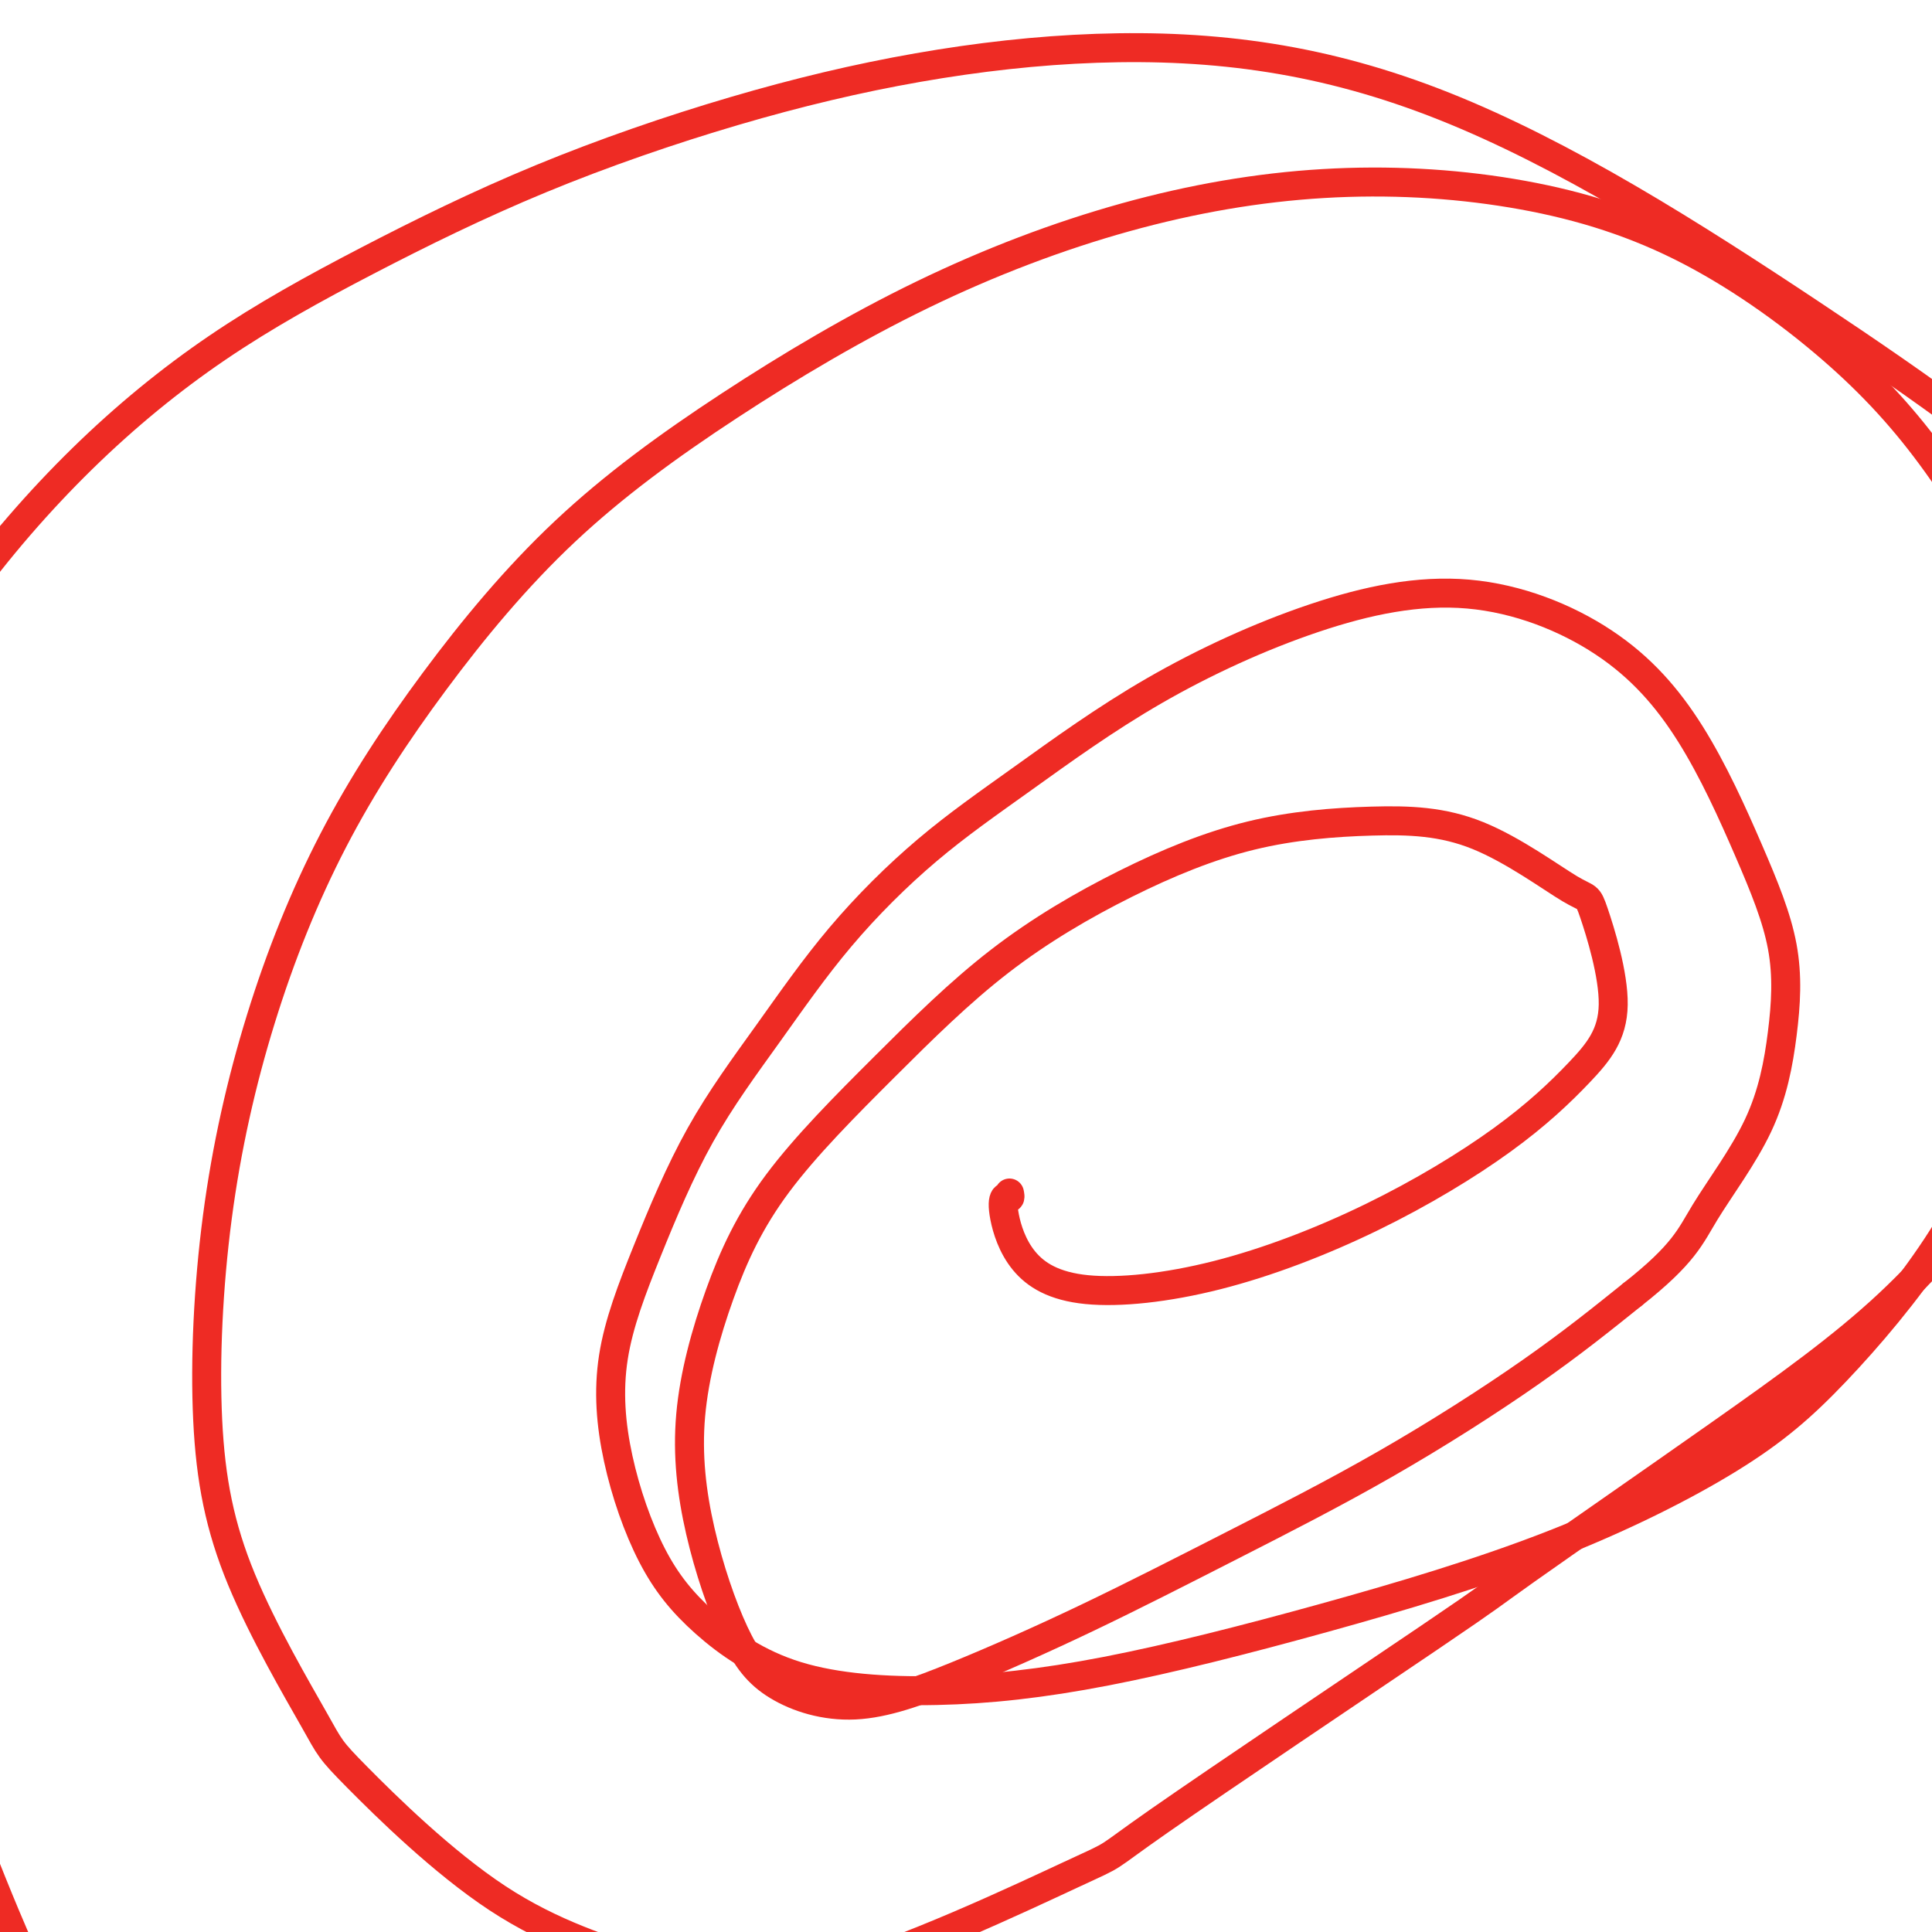 <svg viewBox='0 0 400 400' version='1.1' xmlns='http://www.w3.org/2000/svg' xmlns:xlink='http://www.w3.org/1999/xlink'><g fill='none' stroke='#EE2B24' stroke-width='6' stroke-linecap='round' stroke-linejoin='round'><path d='M209,247c0.097,0.484 0.195,0.969 0,1c-0.195,0.031 -0.681,-0.390 -1,0c-0.319,0.390 -0.470,1.593 0,4c0.470,2.407 1.560,6.019 4,9c2.440,2.981 6.228,5.330 13,6c6.772,0.670 16.527,-0.341 27,-3c10.473,-2.659 21.664,-6.967 32,-12c10.336,-5.033 19.816,-10.792 27,-16c7.184,-5.208 12.070,-9.864 16,-14c3.930,-4.136 6.904,-7.750 7,-14c0.096,-6.250 -2.684,-15.134 -4,-19c-1.316,-3.866 -1.167,-2.712 -5,-5c-3.833,-2.288 -11.648,-8.017 -19,-11c-7.352,-2.983 -14.243,-3.220 -22,-3c-7.757,0.220 -16.381,0.897 -25,3c-8.619,2.103 -17.233,5.630 -26,10c-8.767,4.370 -17.685,9.581 -26,16c-8.315,6.419 -16.026,14.046 -24,22c-7.974,7.954 -16.211,16.234 -22,24c-5.789,7.766 -9.130,15.016 -12,23c-2.870,7.984 -5.268,16.700 -6,25c-0.732,8.300 0.201,16.182 2,24c1.799,7.818 4.465,15.571 7,21c2.535,5.429 4.941,8.533 9,11c4.059,2.467 9.773,4.298 16,4c6.227,-0.298 12.968,-2.726 21,-6c8.032,-3.274 17.357,-7.394 27,-12c9.643,-4.606 19.605,-9.699 30,-15c10.395,-5.301 21.222,-10.812 32,-17c10.778,-6.188 21.508,-13.054 30,-19c8.492,-5.946 14.746,-10.973 21,-16'/><path d='M338,268c10.695,-8.420 11.934,-11.971 15,-17c3.066,-5.029 7.959,-11.536 11,-18c3.041,-6.464 4.230,-12.884 5,-19c0.770,-6.116 1.122,-11.926 0,-18c-1.122,-6.074 -3.716,-12.411 -7,-20c-3.284,-7.589 -7.256,-16.430 -12,-24c-4.744,-7.570 -10.259,-13.868 -18,-19c-7.741,-5.132 -17.710,-9.099 -28,-10c-10.290,-0.901 -20.903,1.263 -32,5c-11.097,3.737 -22.678,9.046 -33,15c-10.322,5.954 -19.387,12.554 -27,18c-7.613,5.446 -13.776,9.737 -20,15c-6.224,5.263 -12.509,11.496 -18,18c-5.491,6.504 -10.187,13.278 -15,20c-4.813,6.722 -9.744,13.391 -14,21c-4.256,7.609 -7.838,16.157 -11,24c-3.162,7.843 -5.906,14.979 -7,22c-1.094,7.021 -0.540,13.925 1,21c1.540,7.075 4.067,14.319 7,20c2.933,5.681 6.274,9.797 11,14c4.726,4.203 10.837,8.493 19,11c8.163,2.507 18.377,3.230 29,3c10.623,-0.230 21.656,-1.415 35,-4c13.344,-2.585 29.000,-6.571 45,-11c16.000,-4.429 32.343,-9.301 47,-15c14.657,-5.699 27.628,-12.223 37,-18c9.372,-5.777 15.147,-10.805 22,-18c6.853,-7.195 14.785,-16.557 21,-26c6.215,-9.443 10.712,-18.965 15,-29c4.288,-10.035 8.368,-20.581 11,-30c2.632,-9.419 3.816,-17.709 5,-26'/><path d='M432,173c0.553,-8.313 -0.564,-16.095 -3,-24c-2.436,-7.905 -6.192,-15.931 -11,-25c-4.808,-9.069 -10.669,-19.180 -17,-28c-6.331,-8.820 -13.132,-16.348 -22,-24c-8.868,-7.652 -19.802,-15.427 -31,-21c-11.198,-5.573 -22.658,-8.944 -35,-11c-12.342,-2.056 -25.565,-2.797 -39,-2c-13.435,0.797 -27.083,3.134 -41,7c-13.917,3.866 -28.102,9.263 -42,16c-13.898,6.737 -27.508,14.815 -40,23c-12.492,8.185 -23.864,16.478 -34,26c-10.136,9.522 -19.034,20.272 -27,31c-7.966,10.728 -14.998,21.435 -21,33c-6.002,11.565 -10.974,23.988 -15,37c-4.026,13.012 -7.107,26.611 -9,41c-1.893,14.389 -2.600,29.566 -2,42c0.600,12.434 2.507,22.125 7,33c4.493,10.875 11.573,22.935 15,29c3.427,6.065 3.200,6.136 9,12c5.800,5.864 17.628,17.522 29,25c11.372,7.478 22.287,10.776 32,14c9.713,3.224 18.225,6.374 35,2c16.775,-4.374 41.813,-16.272 52,-21c10.187,-4.728 5.522,-2.287 18,-11c12.478,-8.713 42.100,-28.580 56,-38c13.900,-9.420 12.078,-8.391 20,-14c7.922,-5.609 25.587,-17.854 40,-28c14.413,-10.146 25.575,-18.194 35,-27c9.425,-8.806 17.115,-18.371 25,-28c7.885,-9.629 15.967,-19.323 22,-29c6.033,-9.677 10.016,-19.339 14,-29'/><path d='M452,184c2.937,-12.485 3.279,-29.197 3,-37c-0.279,-7.803 -1.180,-6.696 -4,-11c-2.820,-4.304 -7.558,-14.020 -15,-23c-7.442,-8.980 -17.588,-17.225 -28,-25c-10.412,-7.775 -21.090,-15.081 -33,-23c-11.910,-7.919 -25.050,-16.453 -38,-24c-12.950,-7.547 -25.708,-14.108 -38,-19c-12.292,-4.892 -24.117,-8.116 -36,-10c-11.883,-1.884 -23.825,-2.427 -36,-2c-12.175,0.427 -24.584,1.824 -37,4c-12.416,2.176 -24.839,5.130 -38,9c-13.161,3.870 -27.060,8.657 -40,14c-12.940,5.343 -24.922,11.242 -36,17c-11.078,5.758 -21.253,11.376 -31,18c-9.747,6.624 -19.066,14.255 -28,23c-8.934,8.745 -17.484,18.603 -25,29c-7.516,10.397 -13.997,21.331 -19,33c-5.003,11.669 -8.526,24.073 -11,38c-2.474,13.927 -3.898,29.378 -3,47c0.898,17.622 4.117,37.414 10,60c5.883,22.586 14.430,47.965 21,66c6.570,18.035 11.163,28.724 13,33c1.837,4.276 0.919,2.138 0,0'/></g>
</svg>
